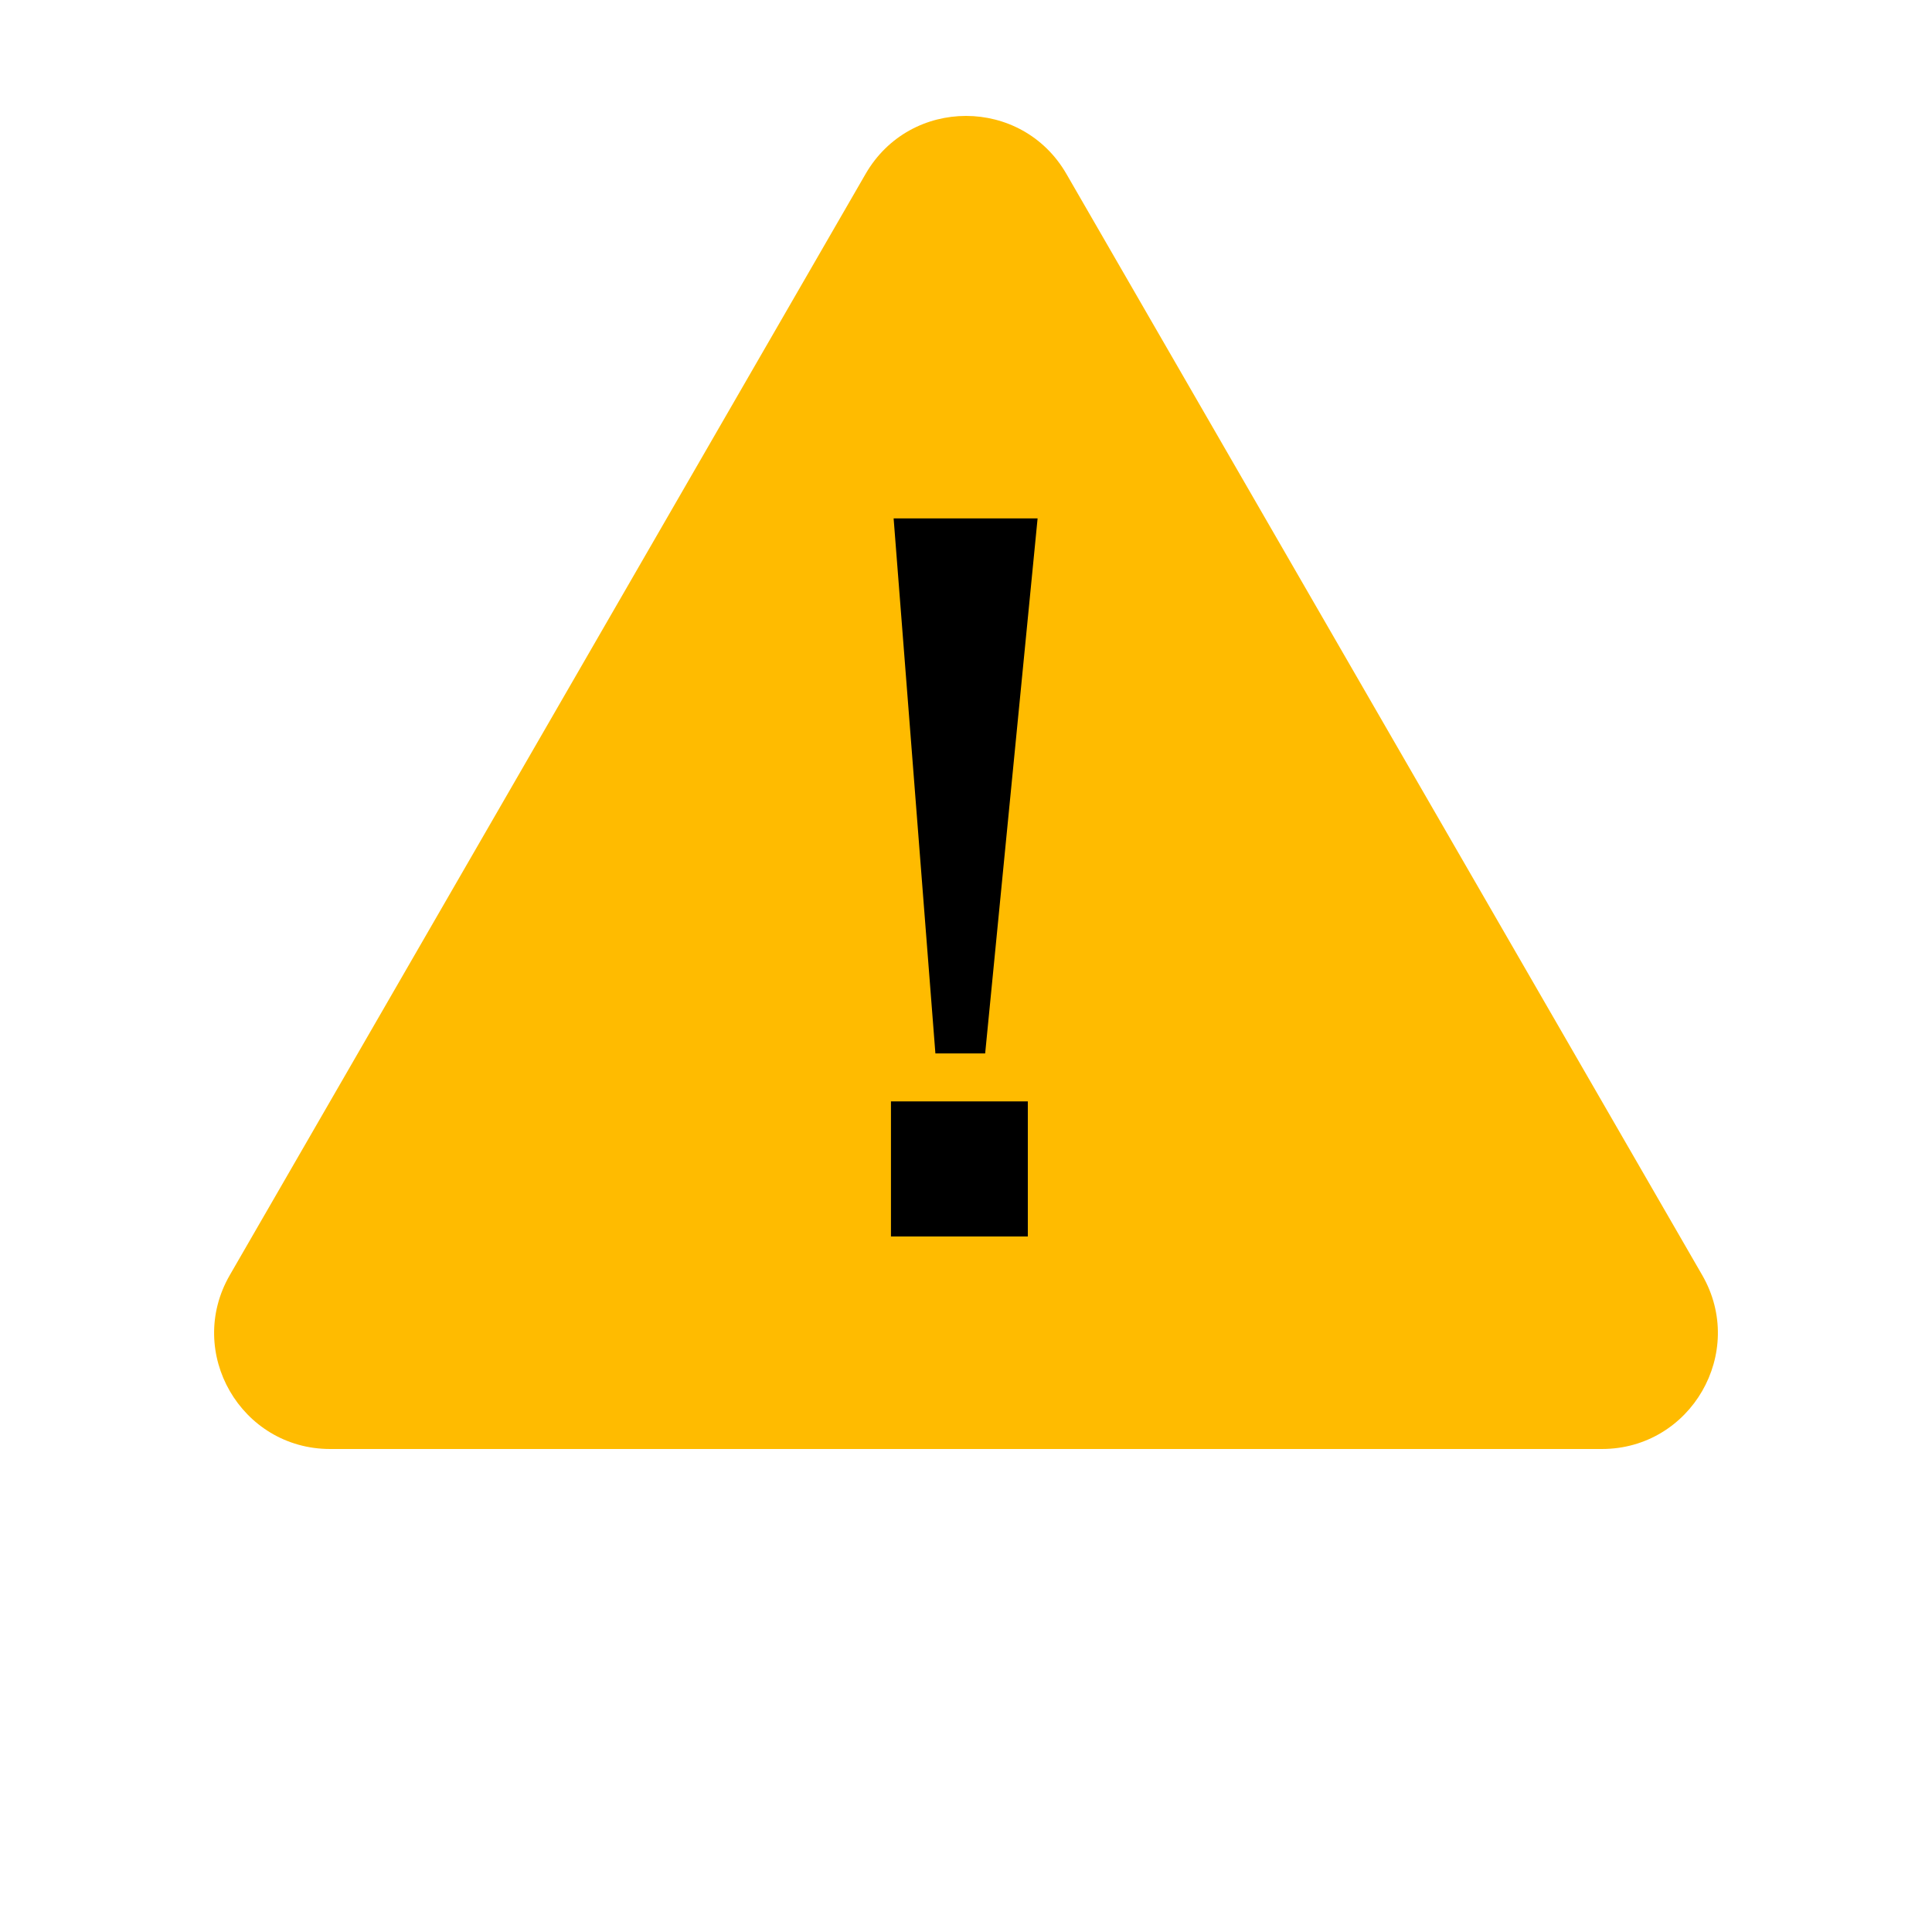 <svg width="50" height="50" fill="none" xmlns="http://www.w3.org/2000/svg"><path d="M22.402 4.5c1.155-2 4.041-2 5.196 0L44.053 33c1.154 2-.29 4.5-2.598 4.5H8.545c-2.309 0-3.752-2.5-2.598-4.5L22.402 4.5Z" fill="#FB0"/><path d="m24.208 27.262-1.081-13.846h3.726l-1.357 13.846h-1.288ZM23.058 32v-3.496H26.6V32h-3.542Z" fill="#000"/></svg>